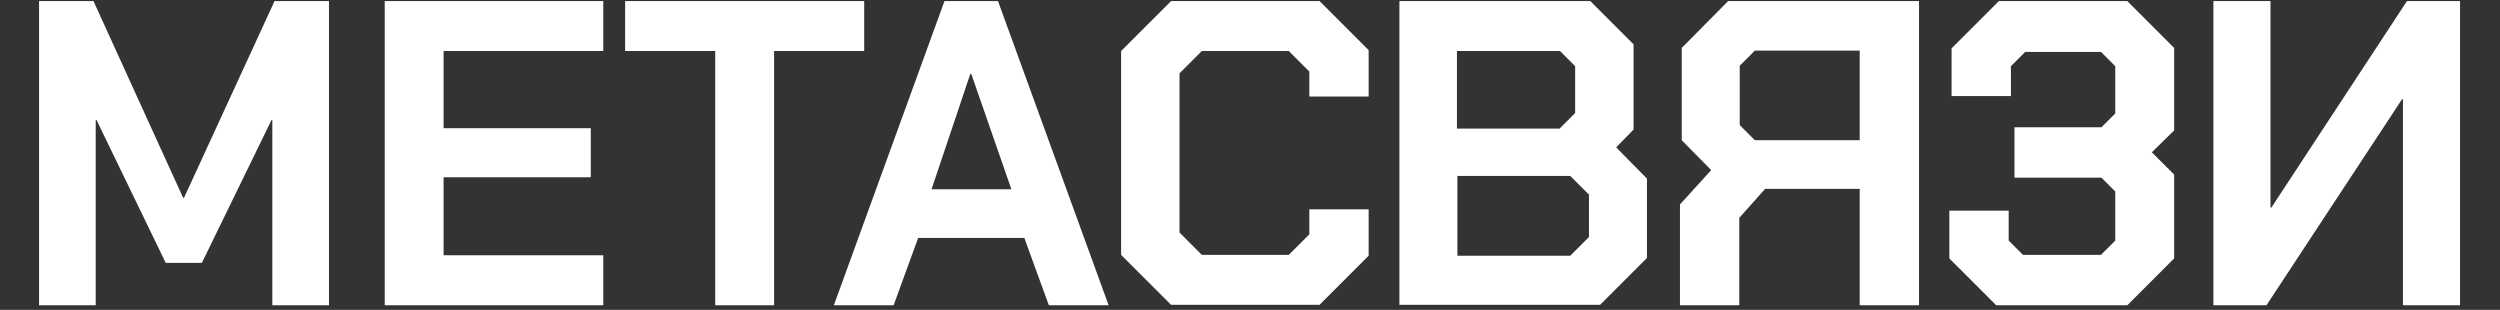<?xml version="1.0" encoding="UTF-8"?> <svg xmlns="http://www.w3.org/2000/svg" width="1920" height="238" viewBox="0 0 1920 238" fill="none"><rect x="0" y="0" width="1920" height="238" fill="#333333" stroke="none"/><g clip-path="url(#clip0_43_8)"><g clip-path="url(#clip1_43_8)"><path d="M861.006 196.067V39.193L899.37 0.83H1013.44L1051.12 38.507V74.13H1005.56V54.949L989.801 39.193H923.006L905.878 56.319V178.599L923.006 195.725H989.801L1005.56 179.969V160.788H1051.12V196.41L1013.44 234.087H899.37L861.006 195.725V196.067ZM1074.75 0.83H1221.36L1254.59 34.055V99.476L1241.23 113.177L1264.86 137.154V198.123L1228.9 234.087H1074.75V0.83ZM1197.72 98.791L1209.71 86.803V50.838L1198.07 39.193H1118.94V98.791H1197.72ZM1205.94 196.41L1220.33 182.024V149.484L1205.94 135.099H1119.28V196.41H1205.94ZM1314.19 130.646L1291.58 107.697V36.795L1327.2 0.83H1473.81V234.43H1428.25V145.032H1355.64L1335.77 167.296V234.43H1290.21V157.02L1314.19 130.646ZM1428.25 38.85H1347.76L1336.11 50.496V96.051L1347.76 107.697H1428.25V38.85ZM1497.1 198.465V161.815H1542.66V184.764L1553.62 195.725H1613.57L1624.53 184.764V147.087L1613.91 136.469H1547.12V97.764H1613.91L1624.53 87.145V50.838L1613.57 39.877H1555.34L1544.38 50.838V73.787H1498.82V37.137L1535.13 0.83H1633.78L1669.75 36.795V100.161L1652.62 116.945L1669.75 134.071V198.465L1633.78 234.43H1533.07L1497.1 198.465ZM1889.31 234.43H1845.47V76.185H1844.78L1740.65 234.43H1699.89V0.83H1743.73V159.418H1744.42L1848.55 0.83H1889.31V234.43ZM141.326 151.882H140.641L71.79 0.83H30V234.43H73.503V92.283H74.188L127.282 201.89H155.028L208.464 92.283H209.149V234.43H252.652V0.83H210.862L141.326 151.882ZM295.47 234.43H463.315V196.067H340.685V136.126H453.724V98.449H340.685V39.193H463.315V0.83H295.47V234.43ZM663.702 0.83H480.099V39.193H549.293V234.43H594.508V39.193H663.702V0.83ZM766.464 0.83H725.359L640.409 234.43H686.309L705.149 182.709H786.674L805.514 234.43H851.414L766.464 0.83ZM715.425 145.374L745.227 56.661H745.912L776.74 145.374H715.425Z" fill="white"></path></g></g><defs><clipPath id="clip0_43_8"><rect width="1920" height="236.34" fill="white" transform="translate(0 0.83)"></rect></clipPath><clipPath id="clip1_43_8"><rect width="1860" height="236.34" fill="white" transform="translate(30 0.83)"></rect></clipPath></defs></svg> 